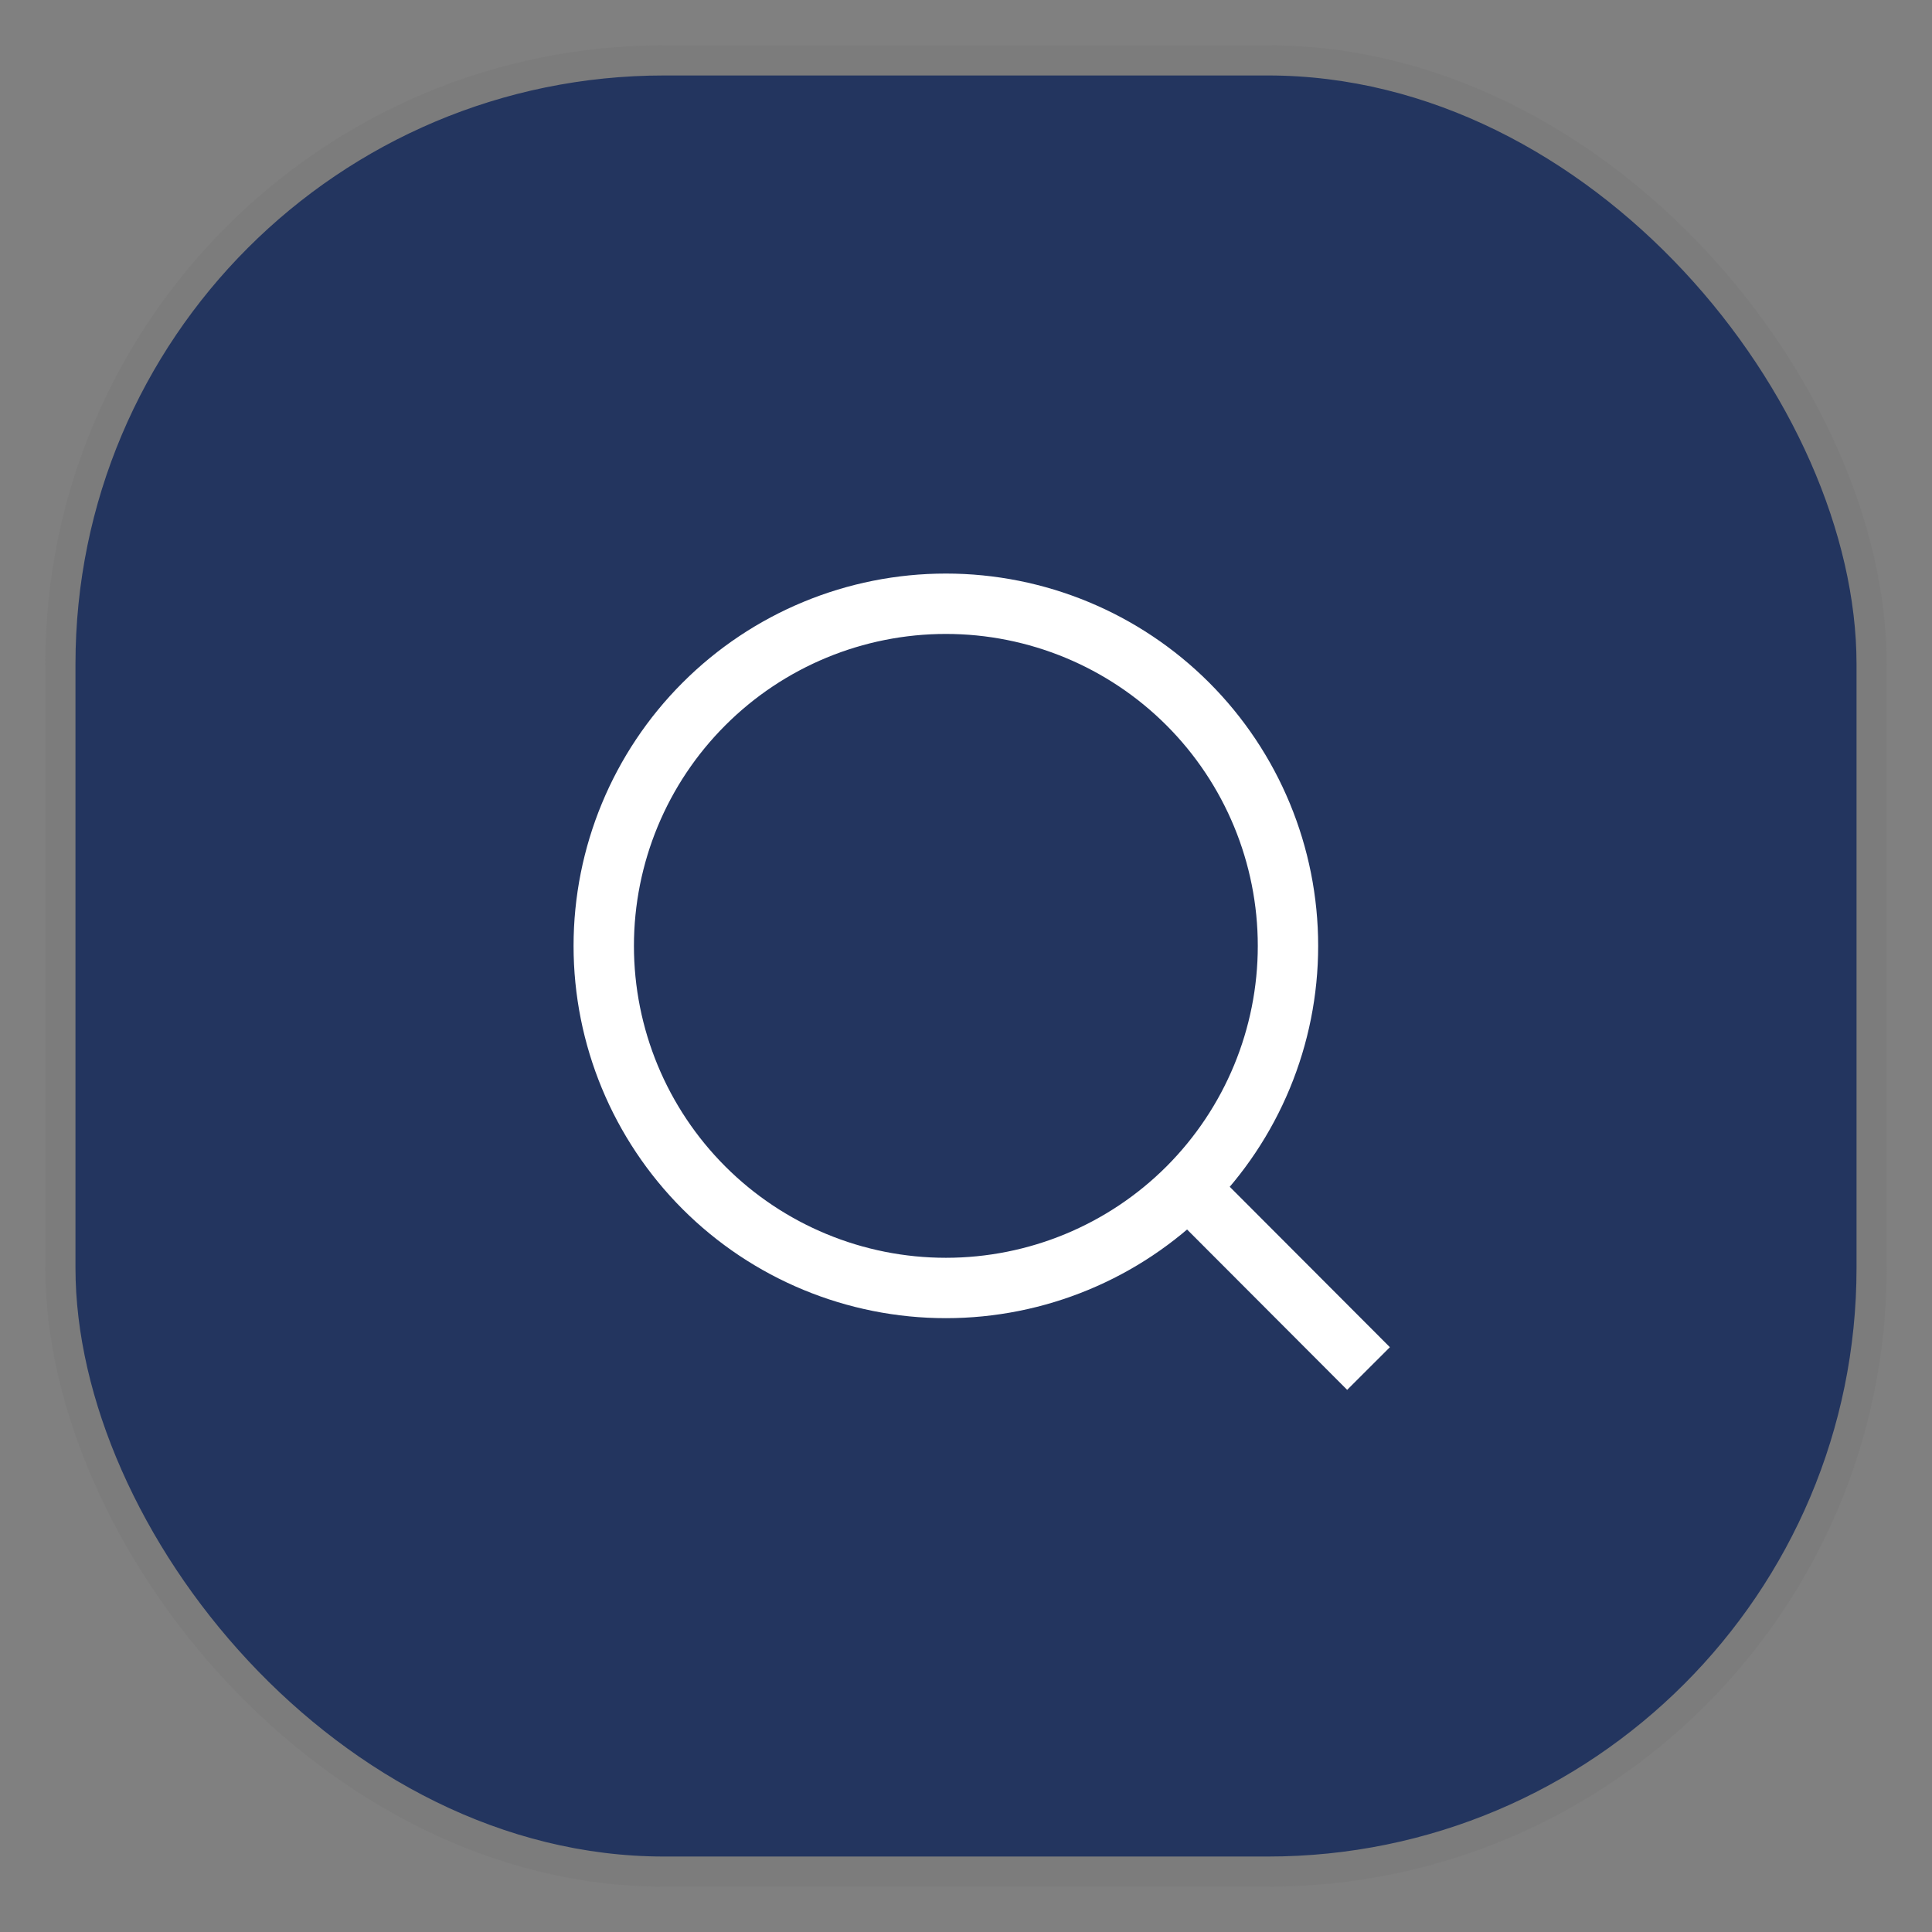 <svg width="32" height="32" viewBox="0 0 32 32" fill="none" xmlns="http://www.w3.org/2000/svg">
<rect x="0" y="0" width="32" height="32" fill="#808080" stroke="none"/>
<rect x="1" y="1" width="30" height="30" rx="10" fill="#23355F" stroke="#7C7C7C" stroke-width="0.5"/>
<path d="M22.667 22.667L19.676 19.671L22.667 22.667ZM21.333 15.667C21.333 17.17 20.736 18.611 19.674 19.674C18.611 20.736 17.17 21.333 15.667 21.333C14.164 21.333 12.722 20.736 11.66 19.674C10.597 18.611 10 17.17 10 15.667C10 14.164 10.597 12.722 11.66 11.66C12.722 10.597 14.164 10 15.667 10C17.17 10 18.611 10.597 19.674 11.66C20.736 12.722 21.333 14.164 21.333 15.667V15.667Z" stroke="white" stroke-linecap="round"/>
</svg>
